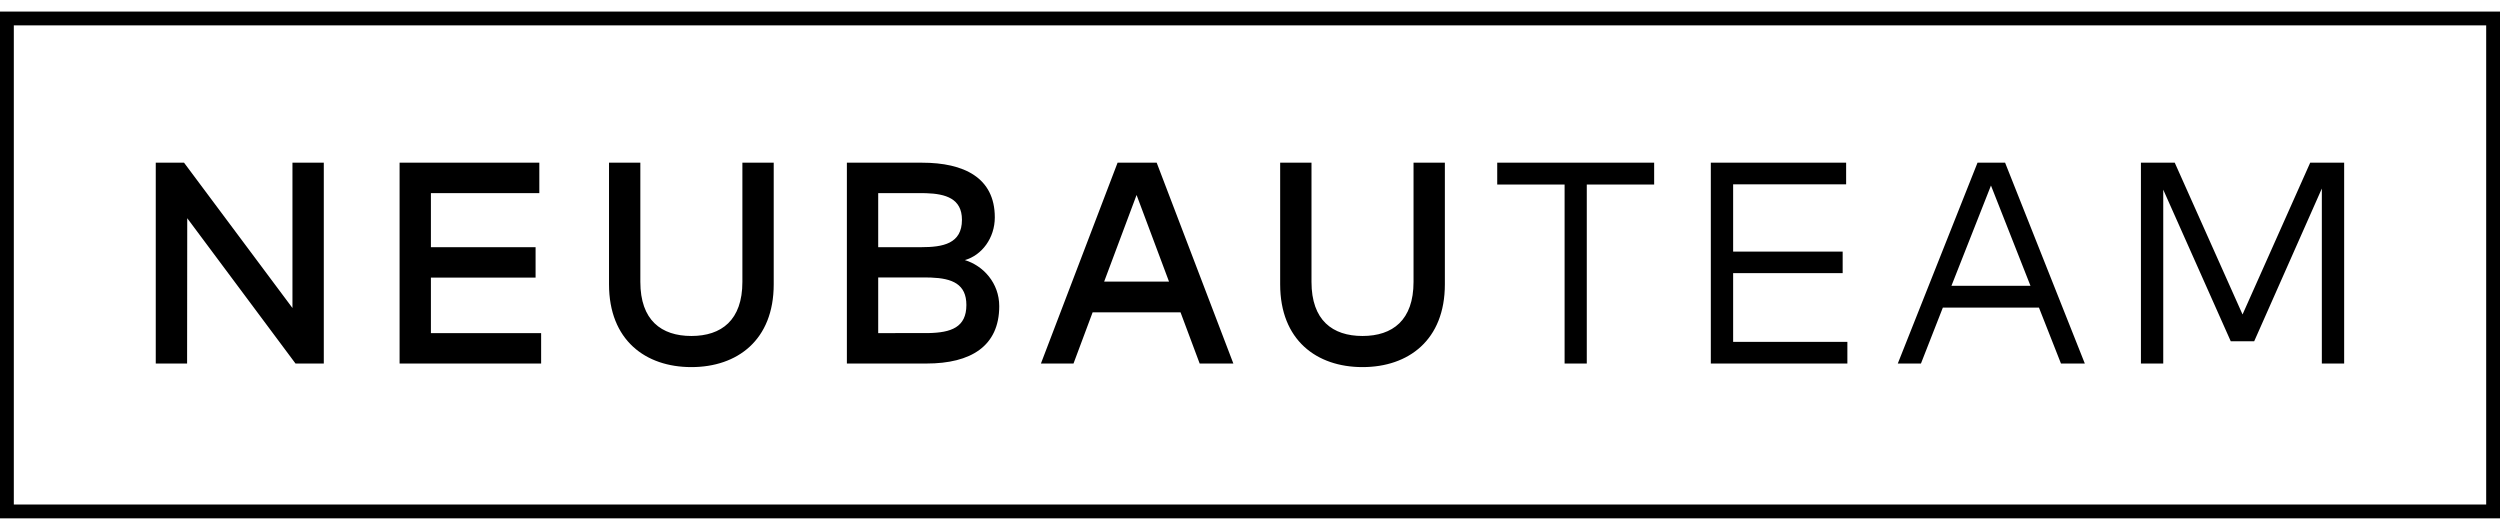 <svg xmlns="http://www.w3.org/2000/svg" fill="none" viewBox="0 0 181 38" height="38" width="181">
<g clip-path="url(#clip0_2501_553)" id="neubauteam">
<g id="1440">
<g id="NEUBAUTEAM---Impressum---1440">
<g id="header---black---1440">
<g id="nbt-logo-white">
<g id="Group">
<path fill="black" d="M23.443 11.779H21.174V22.3L13.325 11.779H11.277V26.319H13.546L13.556 15.798L21.395 26.319H23.443V11.779ZM39.178 24.117H31.198V20.098H38.776V17.896H31.198V13.981H39.047V11.779H28.93V26.319H39.178V24.117ZM56.017 11.779H53.749V20.41C53.749 23.183 52.233 24.325 50.055 24.325C47.877 24.325 46.361 23.183 46.361 20.41V11.779H44.093V20.586C44.093 24.626 46.733 26.578 50.055 26.578C53.377 26.578 56.017 24.626 56.017 20.586V11.779ZM61.314 11.779V26.319H67.085C70.287 26.319 72.345 25.062 72.345 22.165C72.345 20.493 71.191 19.236 69.856 18.831C71.09 18.478 72.024 17.232 72.024 15.736C72.024 12.849 69.765 11.779 66.764 11.779H61.314ZM63.582 20.088H66.985L67.402 20.095C68.955 20.152 69.966 20.572 69.966 22.082C69.966 23.697 68.865 24.087 67.196 24.115L63.582 24.117V20.088ZM63.582 13.981H66.674L67.048 13.987C68.464 14.032 69.645 14.374 69.645 15.913C69.645 17.647 68.27 17.896 66.694 17.896H63.582V13.981ZM83.744 11.779H80.913L75.363 26.319H77.722L79.107 22.611H85.47L86.856 26.319H89.295L83.744 11.779ZM82.288 14.116L84.637 20.389H79.94L82.288 14.116ZM104.608 11.779H102.34V20.41C102.34 23.183 100.824 24.325 98.646 24.325C96.468 24.325 94.952 23.183 94.952 20.41V11.779H92.684V20.586C92.684 24.626 95.324 26.578 98.646 26.578C101.968 26.578 104.608 24.626 104.608 20.586V11.779ZM119.761 11.779V13.358H114.883V26.319H113.277V13.358H108.399V11.779H119.761ZM133.75 24.751V26.319H123.863V11.779H133.66V13.348H125.479V18.218H133.409V19.776H125.479V24.751H133.75ZM145.169 11.779L150.941 26.319H149.214L147.619 22.268H140.663L139.077 26.319H137.4L143.172 11.779H145.169ZM144.146 13.431L141.285 20.69H147.006L144.146 13.431ZM169.717 11.779V26.319H168.101V13.649L163.203 24.709H161.507L156.619 13.732V26.319H155.003V11.779H157.452L162.36 22.767L167.258 11.779H169.717Z" id="NEUBAUTEAM"></path>
<path fill="black" d="M181 0.838V37.528H0V0.838H181ZM180 1.837H1V36.527H180V1.837Z" id="Rectangle"></path>
</g>
</g>
</g>
</g>
</g>
</g>
<defs>
<clipPath id="clip0_2501_553">
<rect fill="white" height="38" width="181"></rect>
</clipPath>
</defs>
</svg>
